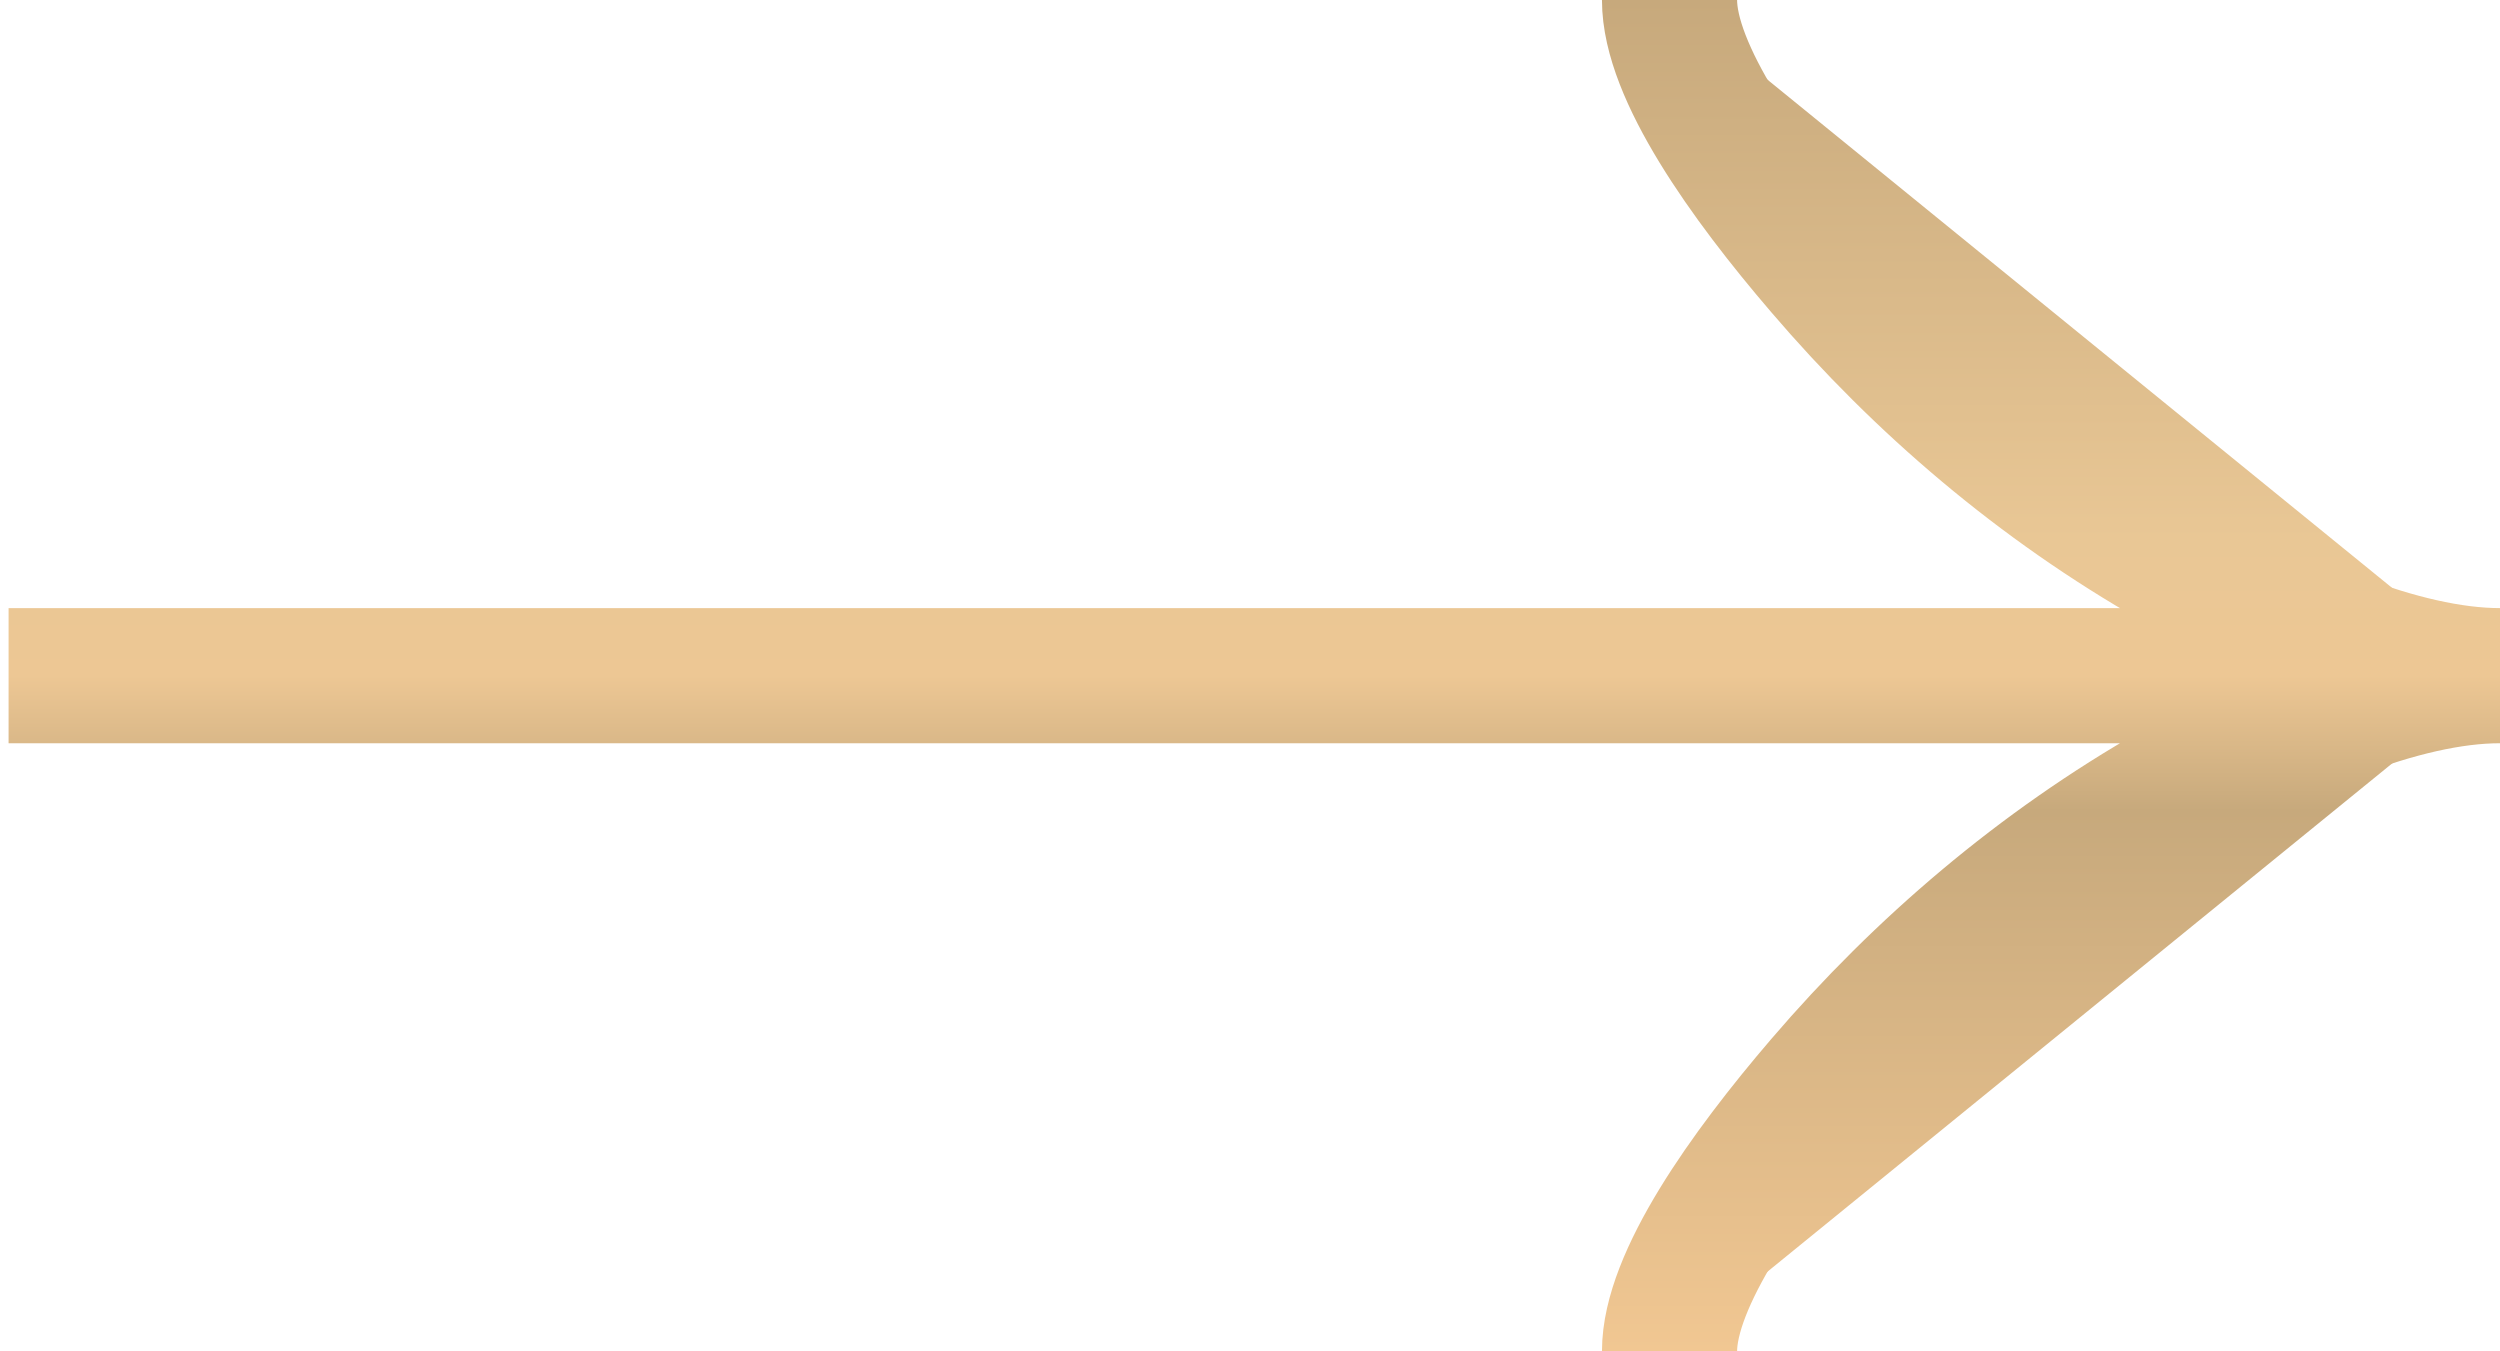 <?xml version="1.0" encoding="UTF-8"?> <svg xmlns="http://www.w3.org/2000/svg" width="37" height="20" viewBox="0 0 37 20" fill="none"><path d="M24.709 0C24.709 1.06 25.835 2.643 26.975 3.971C28.441 5.686 30.192 7.181 32.2 8.323C33.706 9.179 35.531 10 37 10M37 10C35.531 10 33.704 10.821 32.2 11.677C30.192 12.82 28.441 14.316 26.975 16.027C25.835 17.357 24.709 18.943 24.709 20M37 10H0.127H37Z" fill="url(#paint0_linear_20_448)"></path><path d="M24.709 0C24.709 1.06 25.835 2.643 26.975 3.971C28.441 5.686 30.192 7.181 32.2 8.323C33.706 9.179 35.531 10 37 10M37 10C35.531 10 33.704 10.821 32.2 11.677C30.192 12.82 28.441 14.316 26.975 16.027C25.835 17.357 24.709 18.943 24.709 20M37 10H0.127" stroke="url(#paint1_linear_20_448)" stroke-width="2"></path><defs><linearGradient id="paint0_linear_20_448" x1="18.563" y1="0" x2="18.563" y2="20" gradientUnits="userSpaceOnUse"><stop stop-color="#C7A97C"></stop><stop offset="0.4" stop-color="#E9C795"></stop><stop offset="0.5" stop-color="#EDC794"></stop><stop offset="0.6" stop-color="#C7A97C"></stop><stop offset="1" stop-color="#F1C792"></stop></linearGradient><linearGradient id="paint1_linear_20_448" x1="18.563" y1="0" x2="18.563" y2="20" gradientUnits="userSpaceOnUse"><stop stop-color="#C7A97C"></stop><stop offset="0.4" stop-color="#E9C795"></stop><stop offset="0.5" stop-color="#EDC794"></stop><stop offset="0.6" stop-color="#C7A97C"></stop><stop offset="1" stop-color="#F1C792"></stop></linearGradient></defs></svg> 